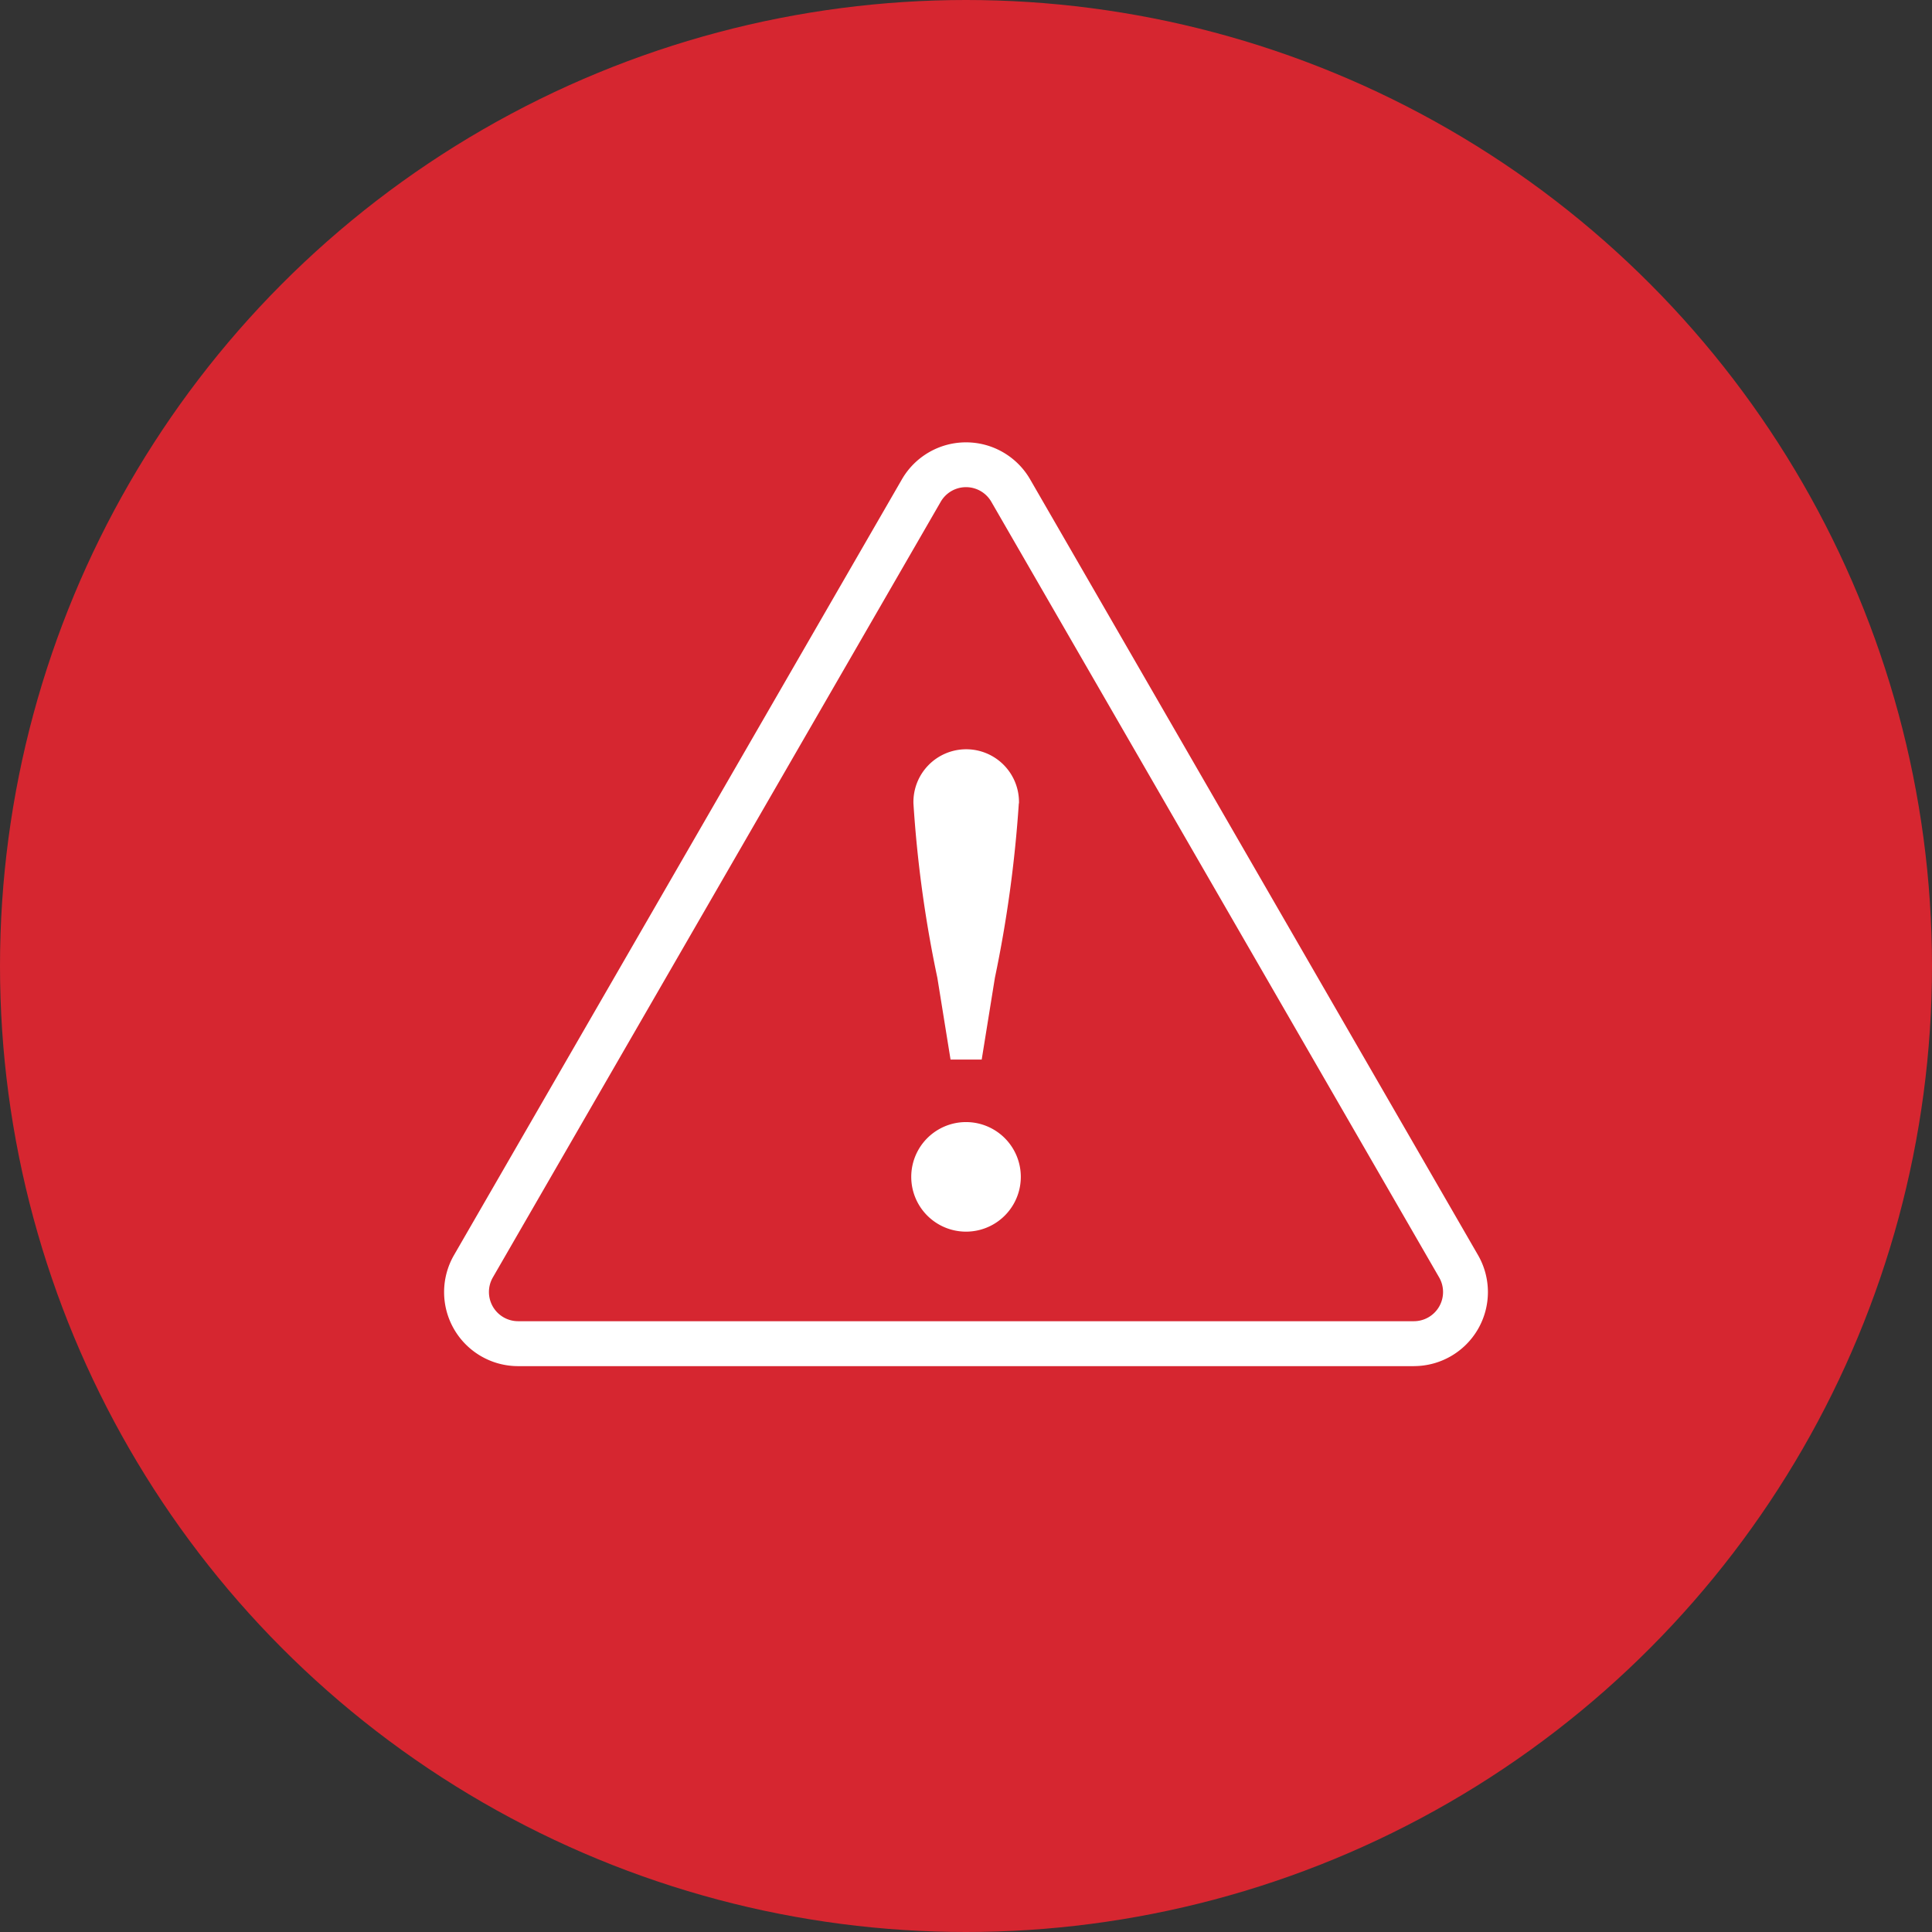 <svg xmlns="http://www.w3.org/2000/svg" xmlns:xlink="http://www.w3.org/1999/xlink" width="62" height="62" viewBox="0 0 62 62">
  <rect x="0" y="0" width="62" height="62" fill="#333333" stroke="none"/>
  <defs>
    <clipPath id="clip-path">
      <rect id="Rectangle_22250" data-name="Rectangle 22250" width="33.505" height="29.646" fill="#fff"/>
    </clipPath>
  </defs>
  <g id="quaiity_icon02" transform="translate(-652 -3556)">
    <circle id="Ellipse_1366" data-name="Ellipse 1366" cx="31" cy="31" r="31" transform="translate(652 3556)" fill="#d62630"/>
    <g id="Group_97301" data-name="Group 97301" transform="translate(666.248 3570.195)">
      <g id="Group_97300" data-name="Group 97300" clip-path="url(#clip-path)">
        <path id="Path_422361" data-name="Path 422361" d="M31.125,29.647H2.379A2.376,2.376,0,0,1,.322,26.083L14.695,1.189a2.376,2.376,0,0,1,4.115,0L33.183,26.083a2.376,2.376,0,0,1-2.057,3.563M15.318,1.548l.623.36L1.568,26.8a.937.937,0,0,0,.811,1.405H31.125a.937.937,0,0,0,.811-1.405L17.564,1.908a.937.937,0,0,0-1.623,0Z" transform="translate(0 -0.001)" fill="#fff"/>
        <path id="Path_422362" data-name="Path 422362" d="M83.377,68.444a1.758,1.758,0,1,1,3.516,0,1.758,1.758,0,0,1-3.516,0m3.452-11.987a40.252,40.252,0,0,1-.768,5.6l-.423,2.622h-1l-.423-2.622a39.053,39.053,0,0,1-.768-5.6,1.694,1.694,0,1,1,3.387,0" transform="translate(-68.382 -44.872)" fill="#fff"/>
      </g>
    </g>
  </g>
</svg>
